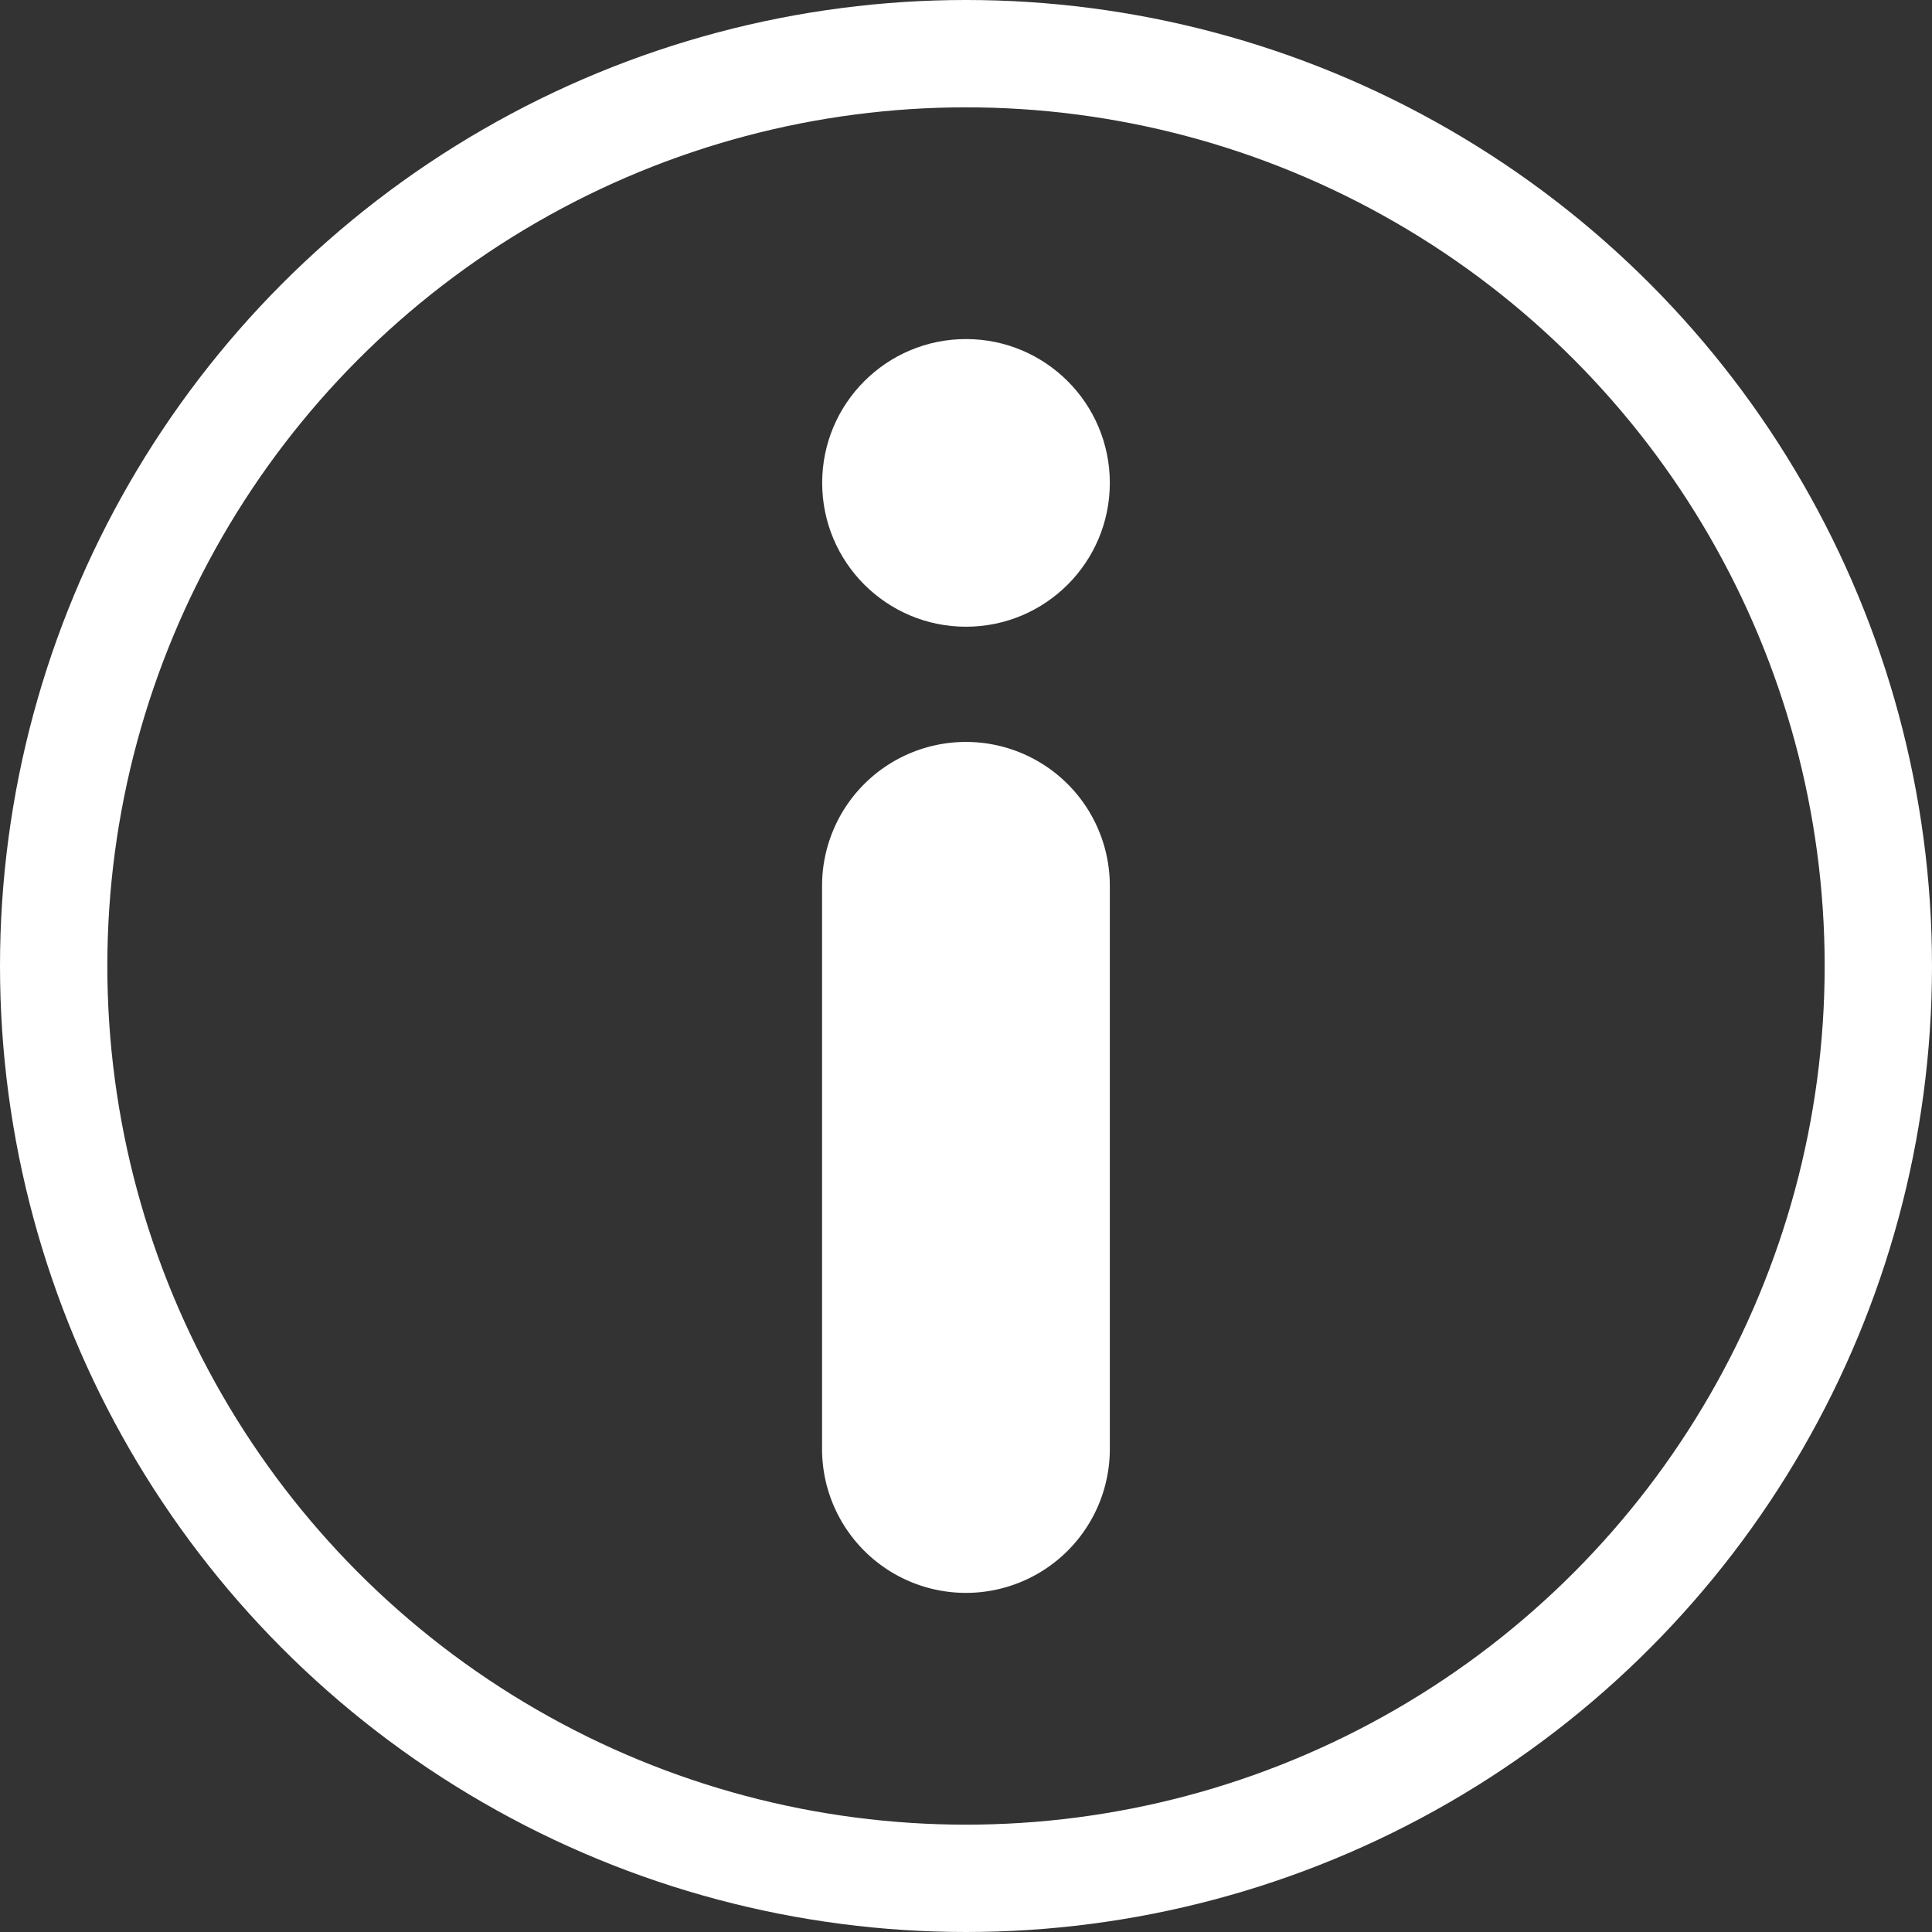 <svg xmlns="http://www.w3.org/2000/svg" width="18" height="18" viewBox="0 0 18 18">
  <rect x="0" y="0" width="18" height="18" fill="#333333" stroke="none"/>
  <g id="グループ_334" data-name="グループ 334" transform="translate(-1150 -88)">
    <path id="線_153" data-name="線 153" d="M6.587,2.681H1.34A1.34,1.34,0,0,1,1.34,0H6.587a1.34,1.34,0,0,1,0,2.681Z" transform="translate(1160.34 94.913) rotate(90)" fill="#fff"/>
    <ellipse id="楕円形_39" data-name="楕円形 39" cx="1.34" cy="1.34" rx="1.34" ry="1.34" transform="translate(1160.34 91.159) rotate(90)" fill="#fff"/>
    <g id="楕円形_40" data-name="楕円形 40" transform="translate(1150 88)" fill="none" stroke="#fff" stroke-width="1">
      <circle cx="9" cy="9" r="9" stroke="none"/>
      <circle cx="9" cy="9" r="8.5" fill="none"/>
    </g>
  </g>
</svg>
